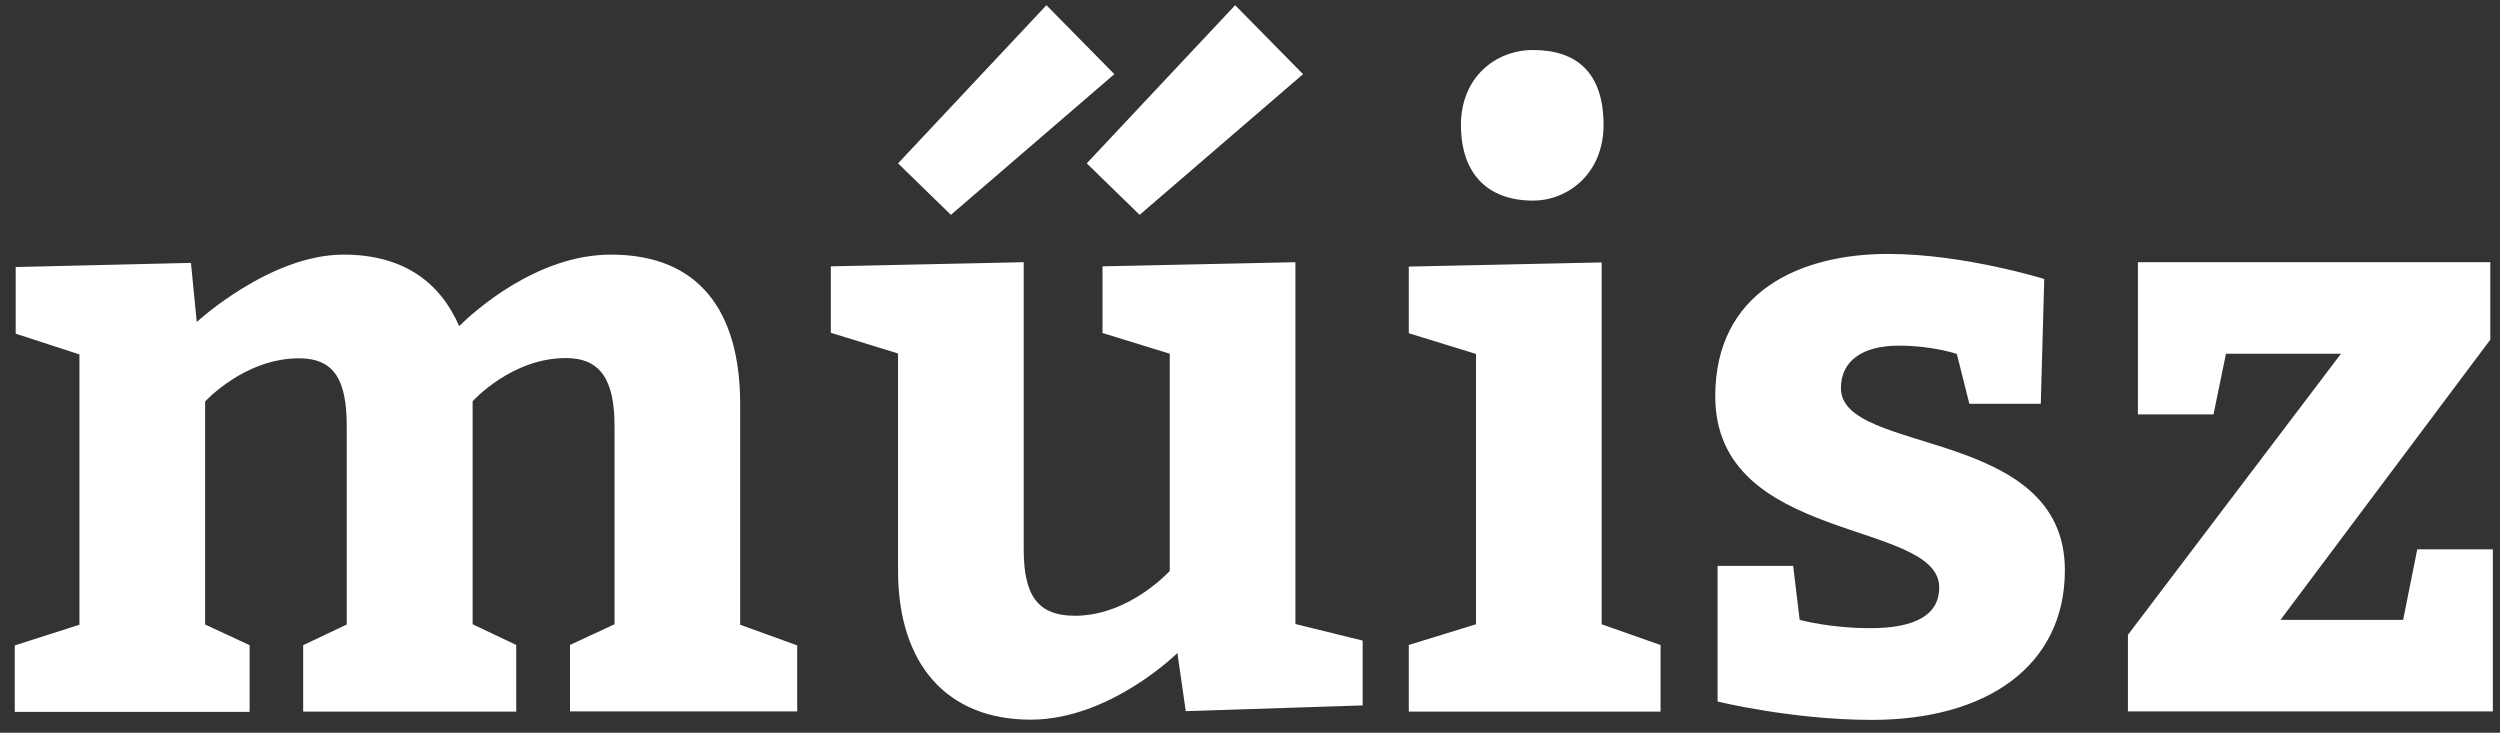 <svg width="116" height="34" viewBox="0 0 116 34" fill="none" xmlns="http://www.w3.org/2000/svg">
<rect x="0" y="0" width="116" height="34" fill="#333333" stroke="none"/>
<path fill-rule="evenodd" clip-rule="evenodd" d="M37.001 33.008H26.448V29.926L28.514 28.966V19.782C28.514 17.659 27.89 16.614 26.255 16.614C23.727 16.614 21.93 18.619 21.93 18.619V28.966L23.953 29.926V33.019H14.067V29.936L16.089 28.977V19.793C16.089 17.67 15.541 16.625 13.873 16.625C11.345 16.625 9.517 18.63 9.517 18.63V28.977L11.582 29.936V33.03H0.685V29.947L3.686 28.987V16.444L0.728 15.483V12.39L8.86 12.198L9.129 14.94C9.129 14.94 12.518 11.814 15.939 11.814C18.703 11.814 20.414 13.084 21.306 15.132C21.963 14.481 24.889 11.814 28.352 11.814C32.44 11.814 34.344 14.438 34.344 18.758V28.987L36.99 29.947V33.04L37.001 33.008ZM38.55 12.358L47.5 12.166V25.478C47.5 27.601 48.124 28.571 49.877 28.571C52.405 28.571 54.277 26.491 54.277 26.491V16.412L51.157 15.451V12.358L60.107 12.166V28.955L63.227 29.723V32.731L55.019 32.998L54.632 30.299C54.632 30.299 51.513 33.392 47.823 33.392C43.929 33.392 41.67 30.811 41.67 26.48V16.401L38.55 15.441V12.348V12.358ZM48.554 0.241L51.706 3.441L44.122 9.969L41.67 7.58L48.554 0.241ZM57.311 0.241L60.462 3.441L52.879 9.969L50.426 7.58L57.311 0.241ZM77.05 29.926V33.019H65.368V29.926L68.487 28.966V16.422L65.368 15.462V12.369L74.318 12.177V28.966L77.039 29.926H77.05ZM71.133 2.321C73.156 2.321 74.404 3.366 74.404 5.798C74.404 8.081 72.725 9.308 71.133 9.308C69.036 9.308 67.788 8.07 67.788 5.798C67.788 3.601 69.38 2.321 71.133 2.321ZM83.515 28.763C83.515 28.763 84.881 29.147 86.785 29.147C88.926 29.147 89.98 28.497 89.98 27.259C89.98 24.091 79.588 25.254 79.588 18.385C79.588 13.563 83.483 11.782 87.613 11.782C91.12 11.782 94.853 12.945 94.853 12.945L94.692 18.737H91.378L90.797 16.422C90.797 16.422 89.668 16.038 88.108 16.038C86.43 16.038 85.419 16.732 85.419 18.011C85.419 21.137 95.81 19.782 95.81 26.459C95.81 30.896 92.185 33.403 86.86 33.403C83.16 33.403 79.696 32.55 79.696 32.55V26.256H83.203L83.504 28.763H83.515ZM105.814 28.763H111.505L112.161 25.489H115.668V33.008H98.736V29.456L108.622 16.412H103.286L102.706 19.227H99.199V12.166H115.55V15.761L105.814 28.763Z" fill="white"/>
</svg>
